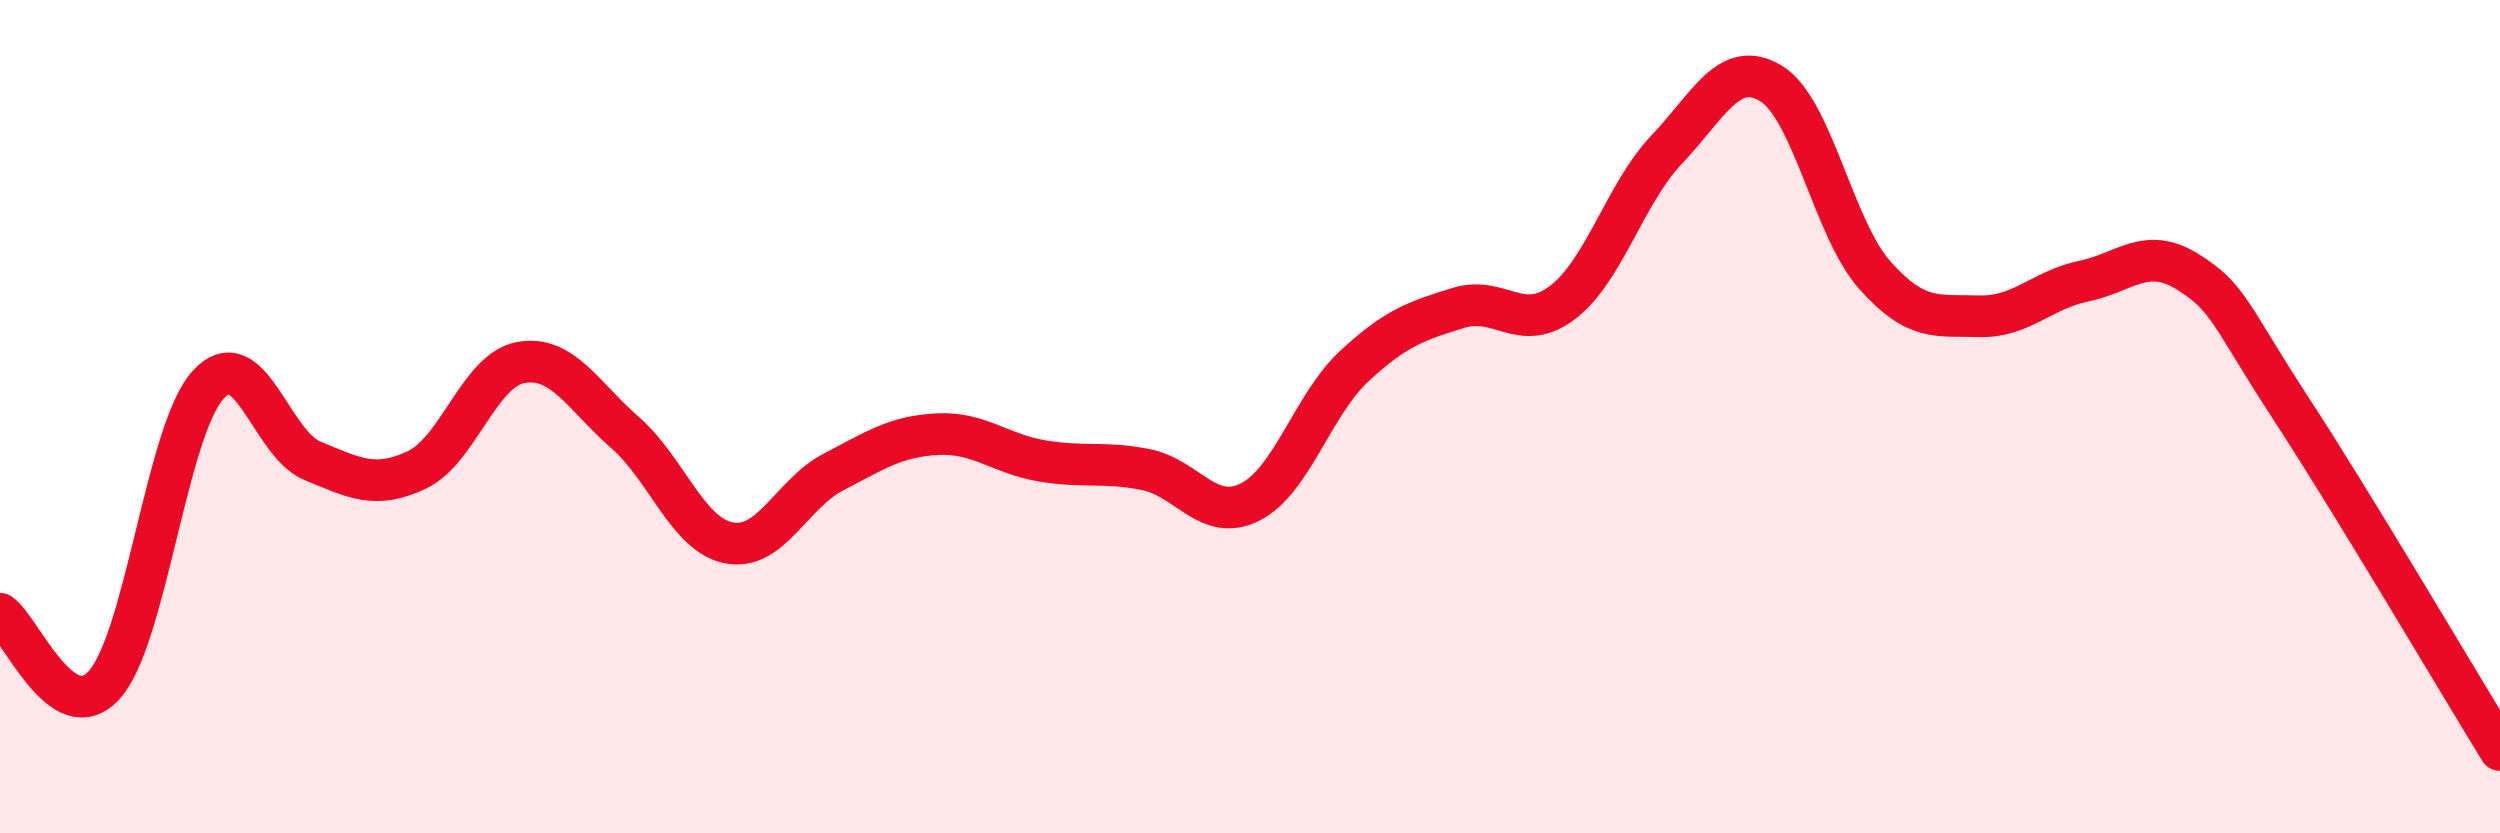 
    <svg width="60" height="20" viewBox="0 0 60 20" xmlns="http://www.w3.org/2000/svg">
      <path
        d="M 0,14.73 C 0.5,15.07 1.5,17.54 2.5,16.44 C 3.5,15.34 4,10.31 5,9.23 C 6,8.15 6.5,10.65 7.5,11.06 C 8.5,11.47 9,11.75 10,11.28 C 11,10.81 11.5,8.88 12.5,8.7 C 13.5,8.52 14,9.51 15,10.38 C 16,11.25 16.5,12.84 17.5,13.03 C 18.5,13.22 19,11.85 20,11.33 C 21,10.81 21.5,10.47 22.5,10.42 C 23.5,10.37 24,10.89 25,11.06 C 26,11.23 26.5,11.07 27.5,11.27 C 28.5,11.47 29,12.55 30,12.05 C 31,11.55 31.5,9.72 32.5,8.79 C 33.5,7.86 34,7.7 35,7.39 C 36,7.08 36.5,8.02 37.5,7.26 C 38.5,6.5 39,4.64 40,3.59 C 41,2.54 41.5,1.4 42.5,2 C 43.5,2.6 44,5.49 45,6.61 C 46,7.73 46.5,7.56 47.5,7.59 C 48.5,7.62 49,6.96 50,6.75 C 51,6.54 51.5,5.9 52.5,6.52 C 53.5,7.14 53.5,7.53 55,9.83 C 56.5,12.13 59,16.37 60,18L60 20L0 20Z"
        fill="#EB0A25"
        opacity="0.1"
        stroke-linecap="round"
        stroke-linejoin="round"
      />
      <path
        d="M 0,14.73 C 0.5,15.07 1.5,17.54 2.5,16.44 C 3.5,15.34 4,10.31 5,9.23 C 6,8.15 6.5,10.65 7.5,11.06 C 8.5,11.47 9,11.75 10,11.28 C 11,10.81 11.5,8.88 12.5,8.7 C 13.5,8.52 14,9.51 15,10.38 C 16,11.25 16.5,12.84 17.5,13.03 C 18.5,13.22 19,11.85 20,11.33 C 21,10.81 21.5,10.47 22.5,10.42 C 23.5,10.37 24,10.89 25,11.06 C 26,11.23 26.5,11.07 27.5,11.27 C 28.5,11.47 29,12.55 30,12.05 C 31,11.55 31.5,9.72 32.5,8.79 C 33.5,7.86 34,7.7 35,7.39 C 36,7.08 36.5,8.02 37.5,7.26 C 38.5,6.5 39,4.64 40,3.59 C 41,2.54 41.5,1.4 42.5,2 C 43.5,2.6 44,5.49 45,6.61 C 46,7.73 46.5,7.56 47.5,7.59 C 48.5,7.62 49,6.96 50,6.75 C 51,6.54 51.5,5.9 52.5,6.52 C 53.5,7.14 53.5,7.53 55,9.83 C 56.5,12.13 59,16.37 60,18"
        stroke="#EB0A25"
        stroke-width="1"
        fill="none"
        stroke-linecap="round"
        stroke-linejoin="round"
      />
    </svg>
  